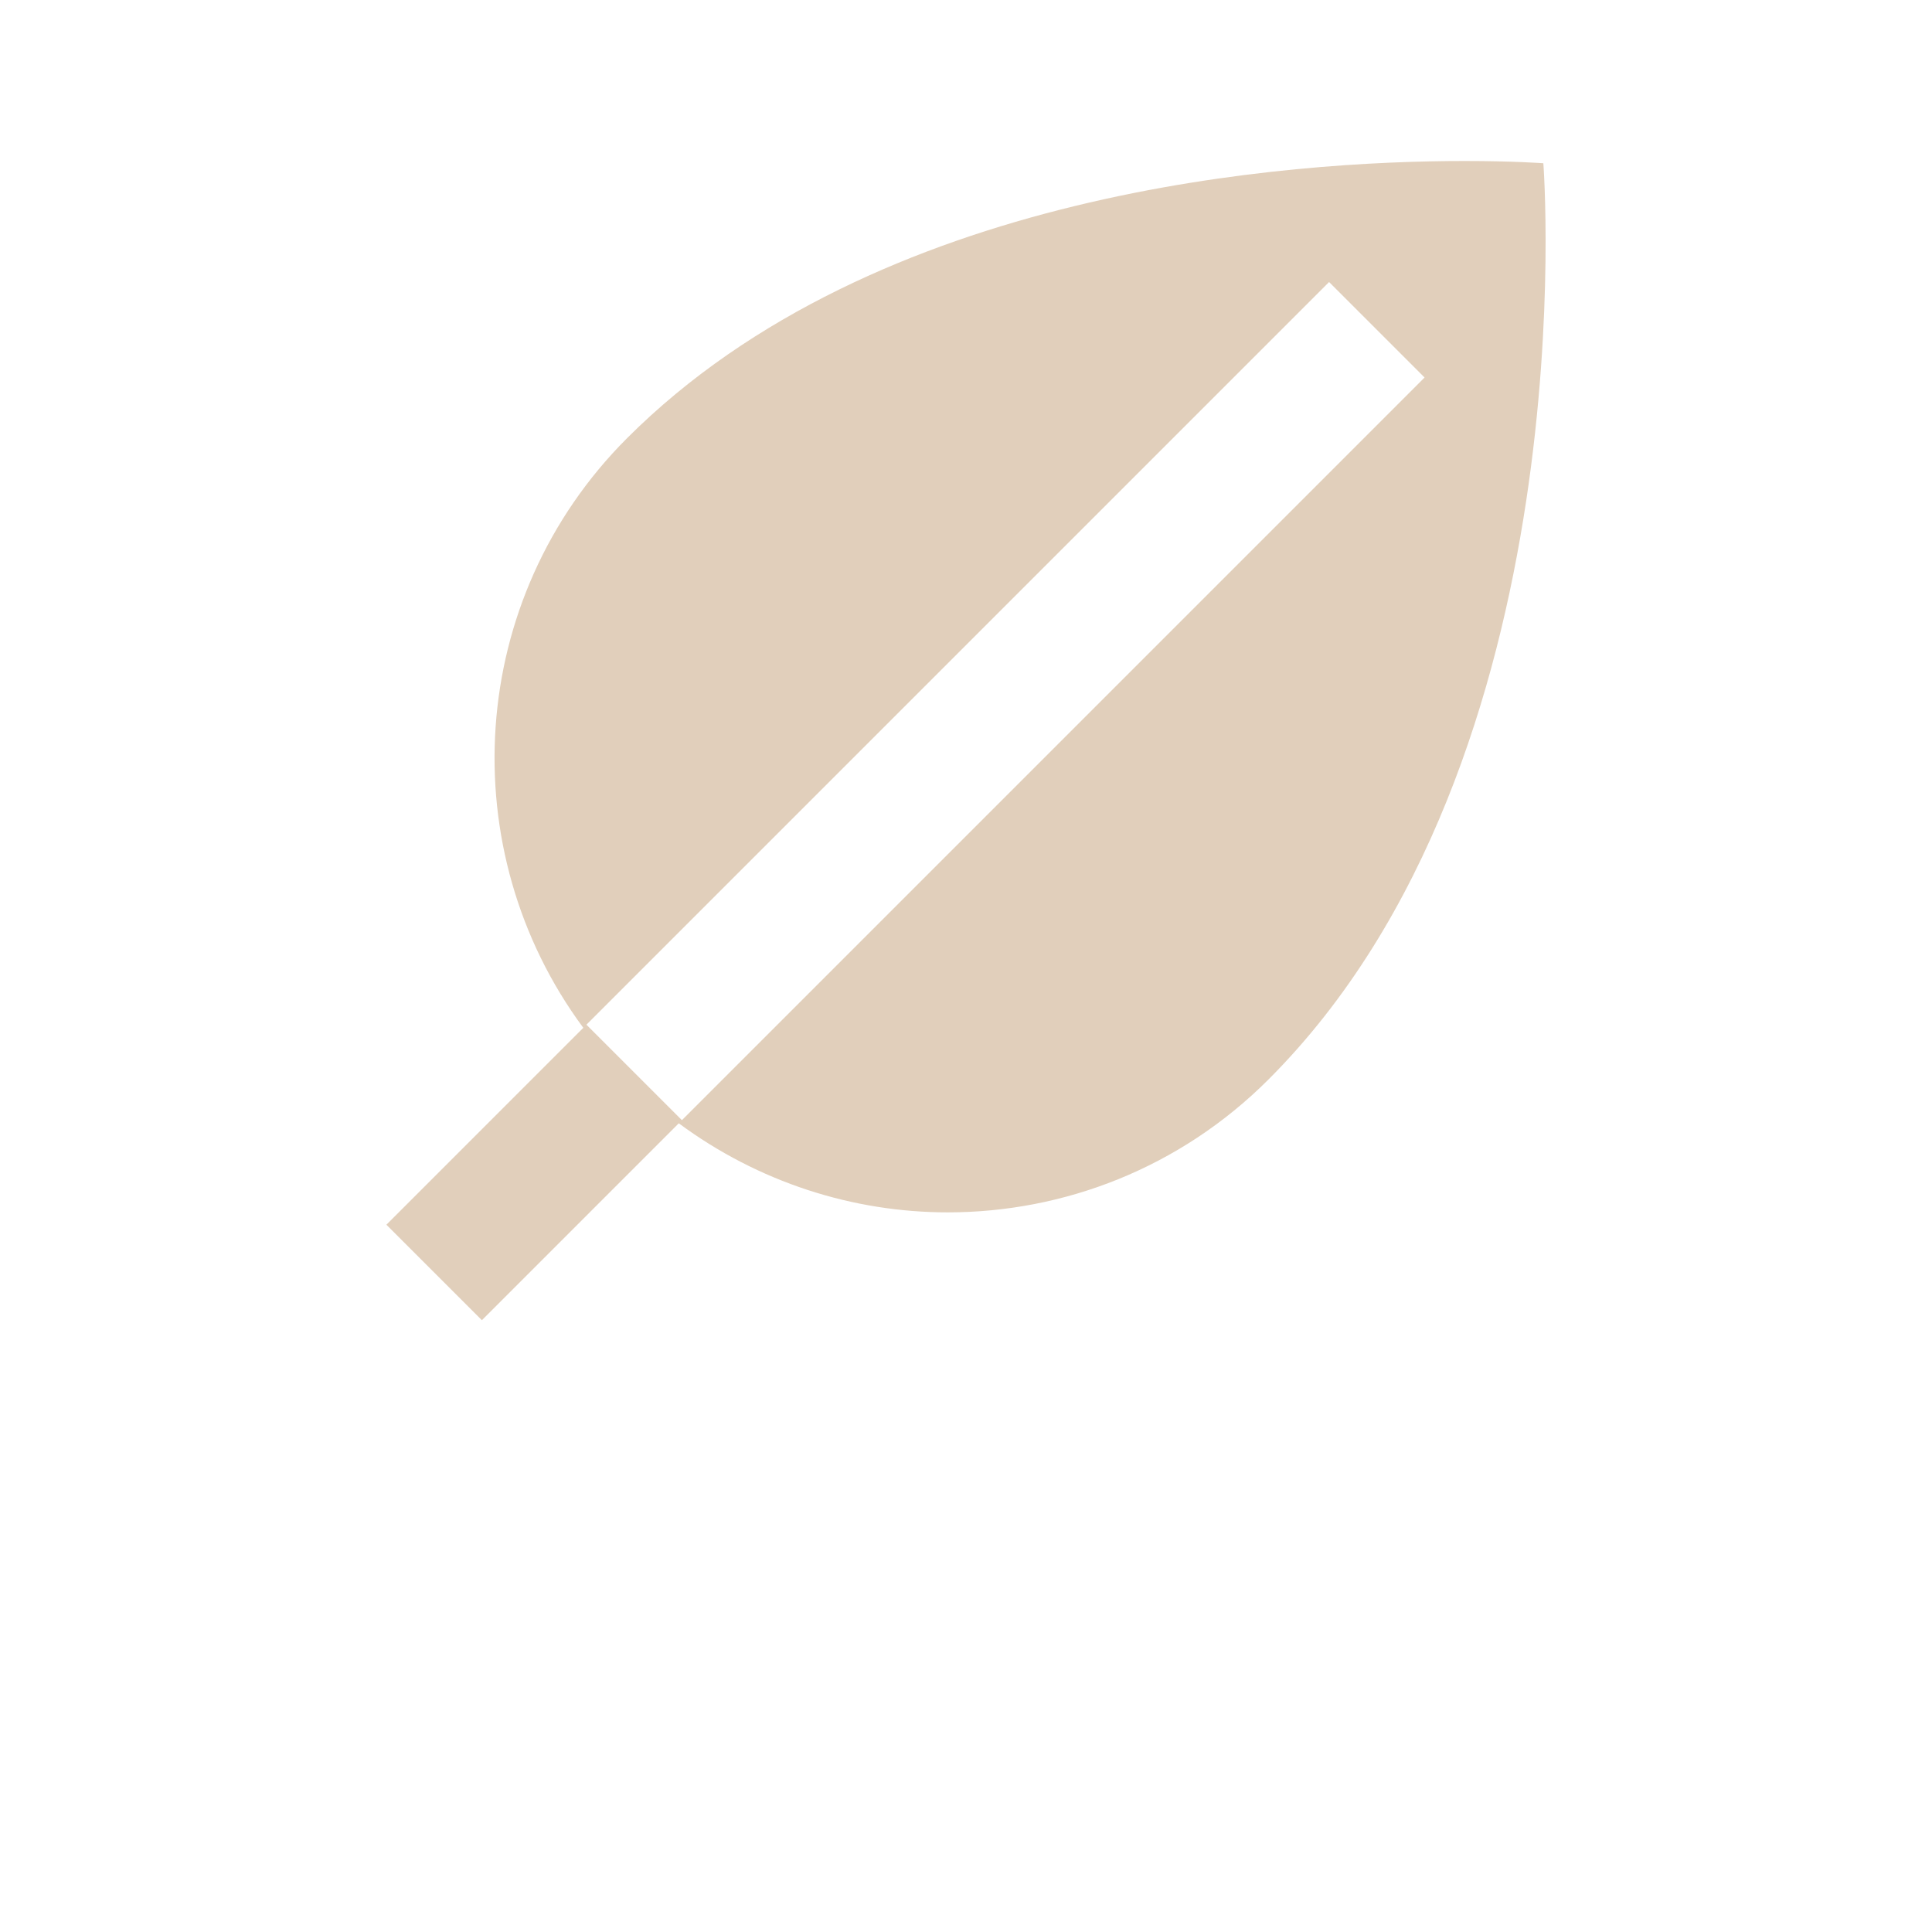 <svg xmlns="http://www.w3.org/2000/svg" fill="none" viewBox="0 0 60 60" height="60" width="60">
<path fill="#E1CFBB" d="M45.486 5C40.131 5 27.221 5.861 19.475 13.607C14.479 18.602 14.037 26.408 18.115 31.92L12 38.035L14.965 41L21.08 34.885C23.557 36.718 26.492 37.651 29.434 37.651C33.038 37.651 36.643 36.275 39.393 33.525C49.352 23.566 47.93 5.07 47.93 5.07C47.93 5.07 47.017 5 45.486 5ZM18.212 31.823L41.276 8.759L44.241 11.724L21.177 34.788L18.212 31.823Z"></path>
</svg>
